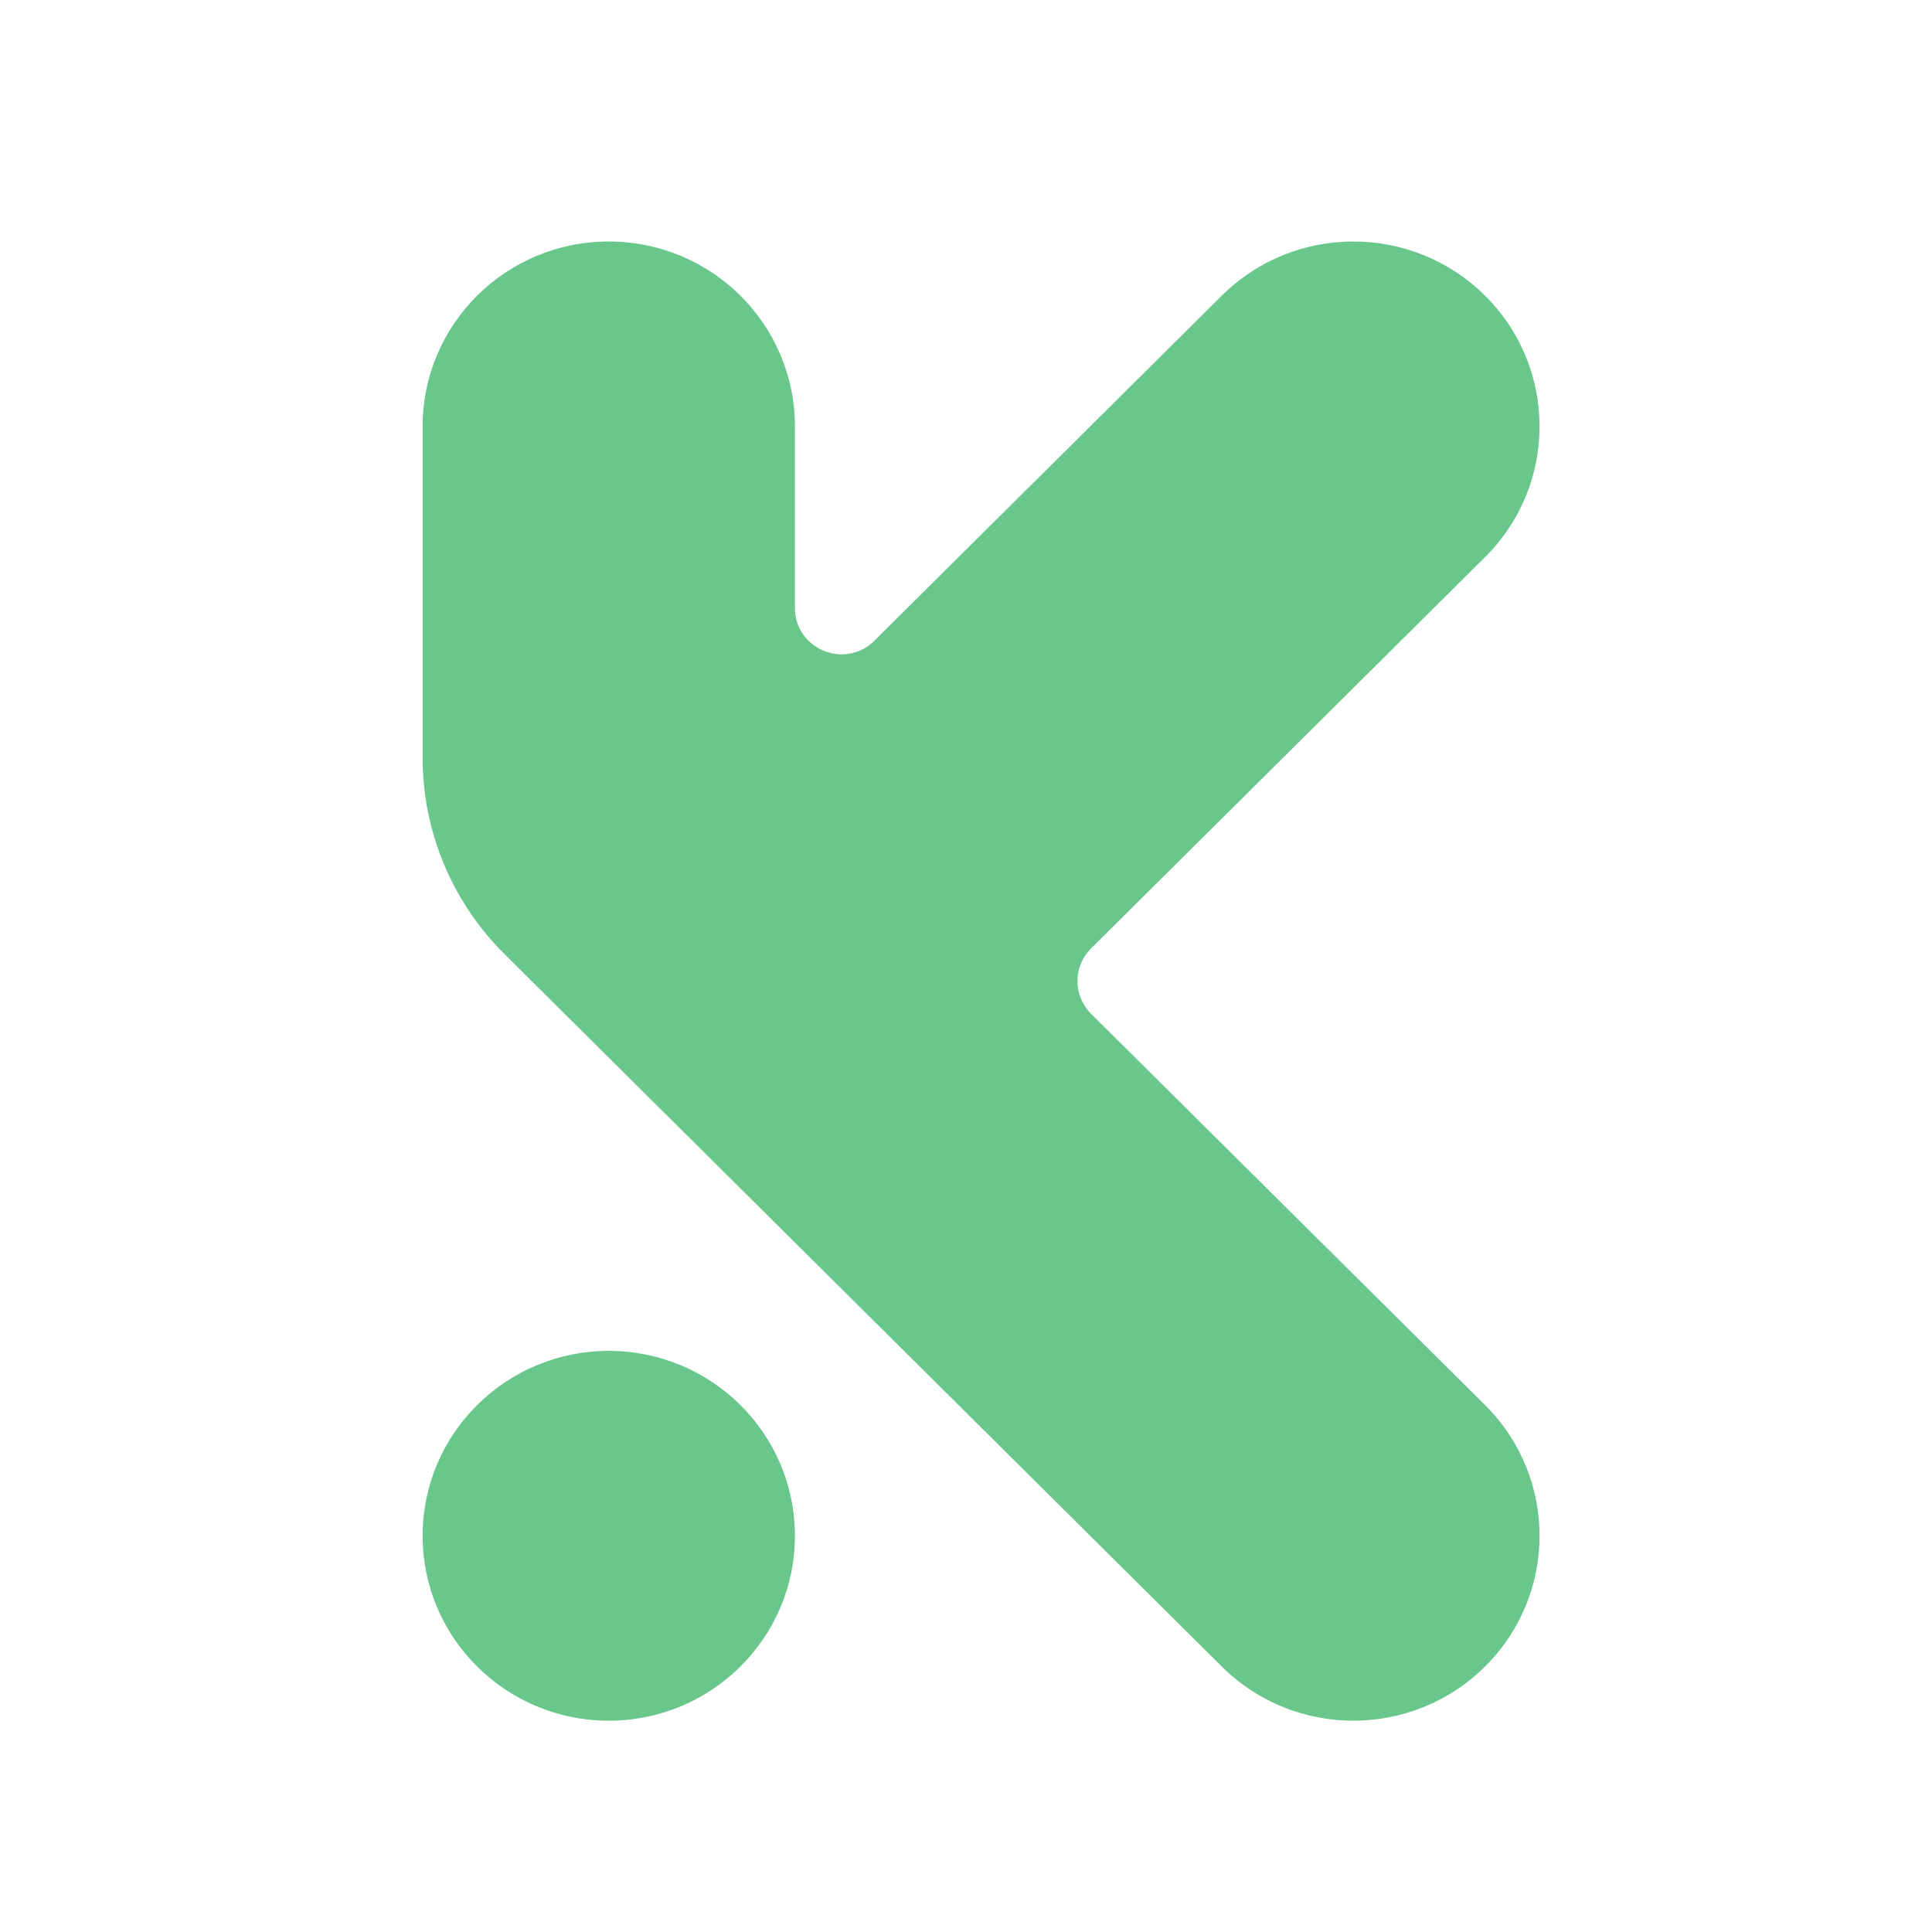 <svg width="64" height="64" viewBox="0 0 64 64" fill="none" xmlns="http://www.w3.org/2000/svg">
<path fill-rule="evenodd" clip-rule="evenodd" d="M36.144 33.583L49.194 46.544C51.602 48.936 51.602 52.814 49.194 55.206C46.785 57.598 42.881 57.598 40.473 55.206L16.709 31.603C14.975 29.88 14 27.543 14 25.106V14.125C14 10.742 16.761 8 20.167 8C23.572 8 26.333 10.742 26.333 14.125V20.141C26.333 21.505 27.994 22.189 28.965 21.224L40.473 9.794C42.881 7.402 46.785 7.402 49.194 9.794C51.602 12.186 51.602 16.064 49.194 18.456L36.144 31.417C35.542 32.015 35.542 32.985 36.144 33.583ZM20.167 57C23.572 57 26.333 54.258 26.333 50.875C26.333 47.492 23.572 44.75 20.167 44.75C16.761 44.75 14 47.492 14 50.875C14 54.258 16.761 57 20.167 57Z" fill="#69C78C"/>
</svg>
